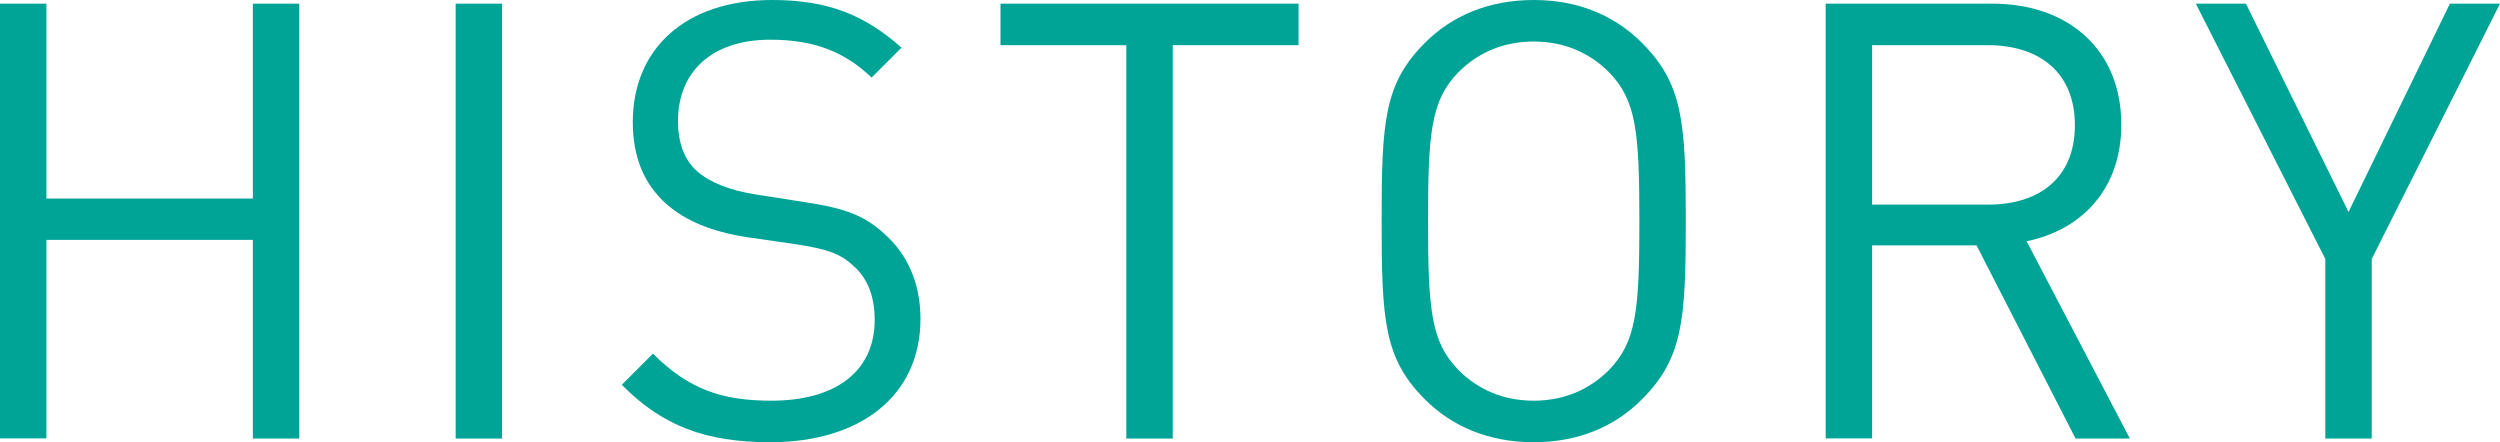 <?xml version="1.0" encoding="UTF-8"?><svg id="_レイヤー_2" xmlns="http://www.w3.org/2000/svg" viewBox="0 0 163.72 28.96"><defs><style>.cls-1{fill:#00a496;}</style></defs><g id="back"><path class="cls-1" d="M16.56,28.71v-13H3.04v13H0V.24h3.04v12.76h13.52V.24h3.04v28.48h-3.04Z"/><path class="cls-1" d="M29.84,28.71V.24h3.04v28.48h-3.04Z"/><path class="cls-1" d="M50.44,28.96c-4.24,0-7.08-1.08-9.72-3.76l2.04-2.04c2.36,2.36,4.56,3.08,7.76,3.08,4.2,0,6.76-1.92,6.76-5.28,0-1.52-.44-2.72-1.4-3.56-.88-.8-1.68-1.08-3.72-1.4l-3.32-.48c-2.24-.36-3.92-1.04-5.2-2.16-1.44-1.28-2.2-3.04-2.2-5.36,0-4.84,3.48-8,9.12-8,3.64,0,6.04.96,8.48,3.12l-1.96,1.96c-1.72-1.64-3.68-2.48-6.64-2.48-3.84,0-6.04,2.12-6.04,5.32,0,1.4.4,2.56,1.28,3.32.88.76,2.24,1.24,3.72,1.48l3.32.52c2.64.4,3.88.88,5.16,2.04,1.52,1.32,2.4,3.24,2.4,5.6,0,5-3.88,8.08-9.84,8.08Z"/><path class="cls-1" d="M76.8,2.96v25.76h-3.04V2.96h-8.24V.24h19.52v2.72h-8.24Z"/><path class="cls-1" d="M107.52,26.16c-1.76,1.76-4.12,2.8-7.08,2.8s-5.36-1.04-7.12-2.8c-2.68-2.68-2.84-5.16-2.84-11.68s.16-9,2.84-11.68c1.76-1.76,4.16-2.8,7.12-2.8s5.32,1.04,7.08,2.8c2.68,2.68,2.88,5.16,2.88,11.68s-.2,9-2.88,11.68ZM105.36,4.72c-1.32-1.32-3-2-4.92-2s-3.6.68-4.92,2c-1.8,1.84-2,3.92-2,9.76s.2,7.92,2,9.76c1.32,1.32,3,2,4.92,2s3.6-.68,4.92-2c1.8-1.84,2-3.92,2-9.76s-.2-7.92-2-9.76Z"/><path class="cls-1" d="M135.92,28.71l-6.48-12.64h-6.84v12.64h-3.04V.24h10.92c4.96,0,8.44,3,8.44,7.92,0,4.16-2.52,6.88-6.2,7.64l6.76,12.92h-3.56ZM130.2,2.96h-7.6v10.44h7.6c3.32,0,5.68-1.72,5.68-5.2s-2.36-5.24-5.68-5.24Z"/><path class="cls-1" d="M155.32,16.96v11.76h-3.04v-11.76L143.8.24h3.28l6.72,13.64L160.44.24h3.28l-8.4,16.72Z"/></g></svg>